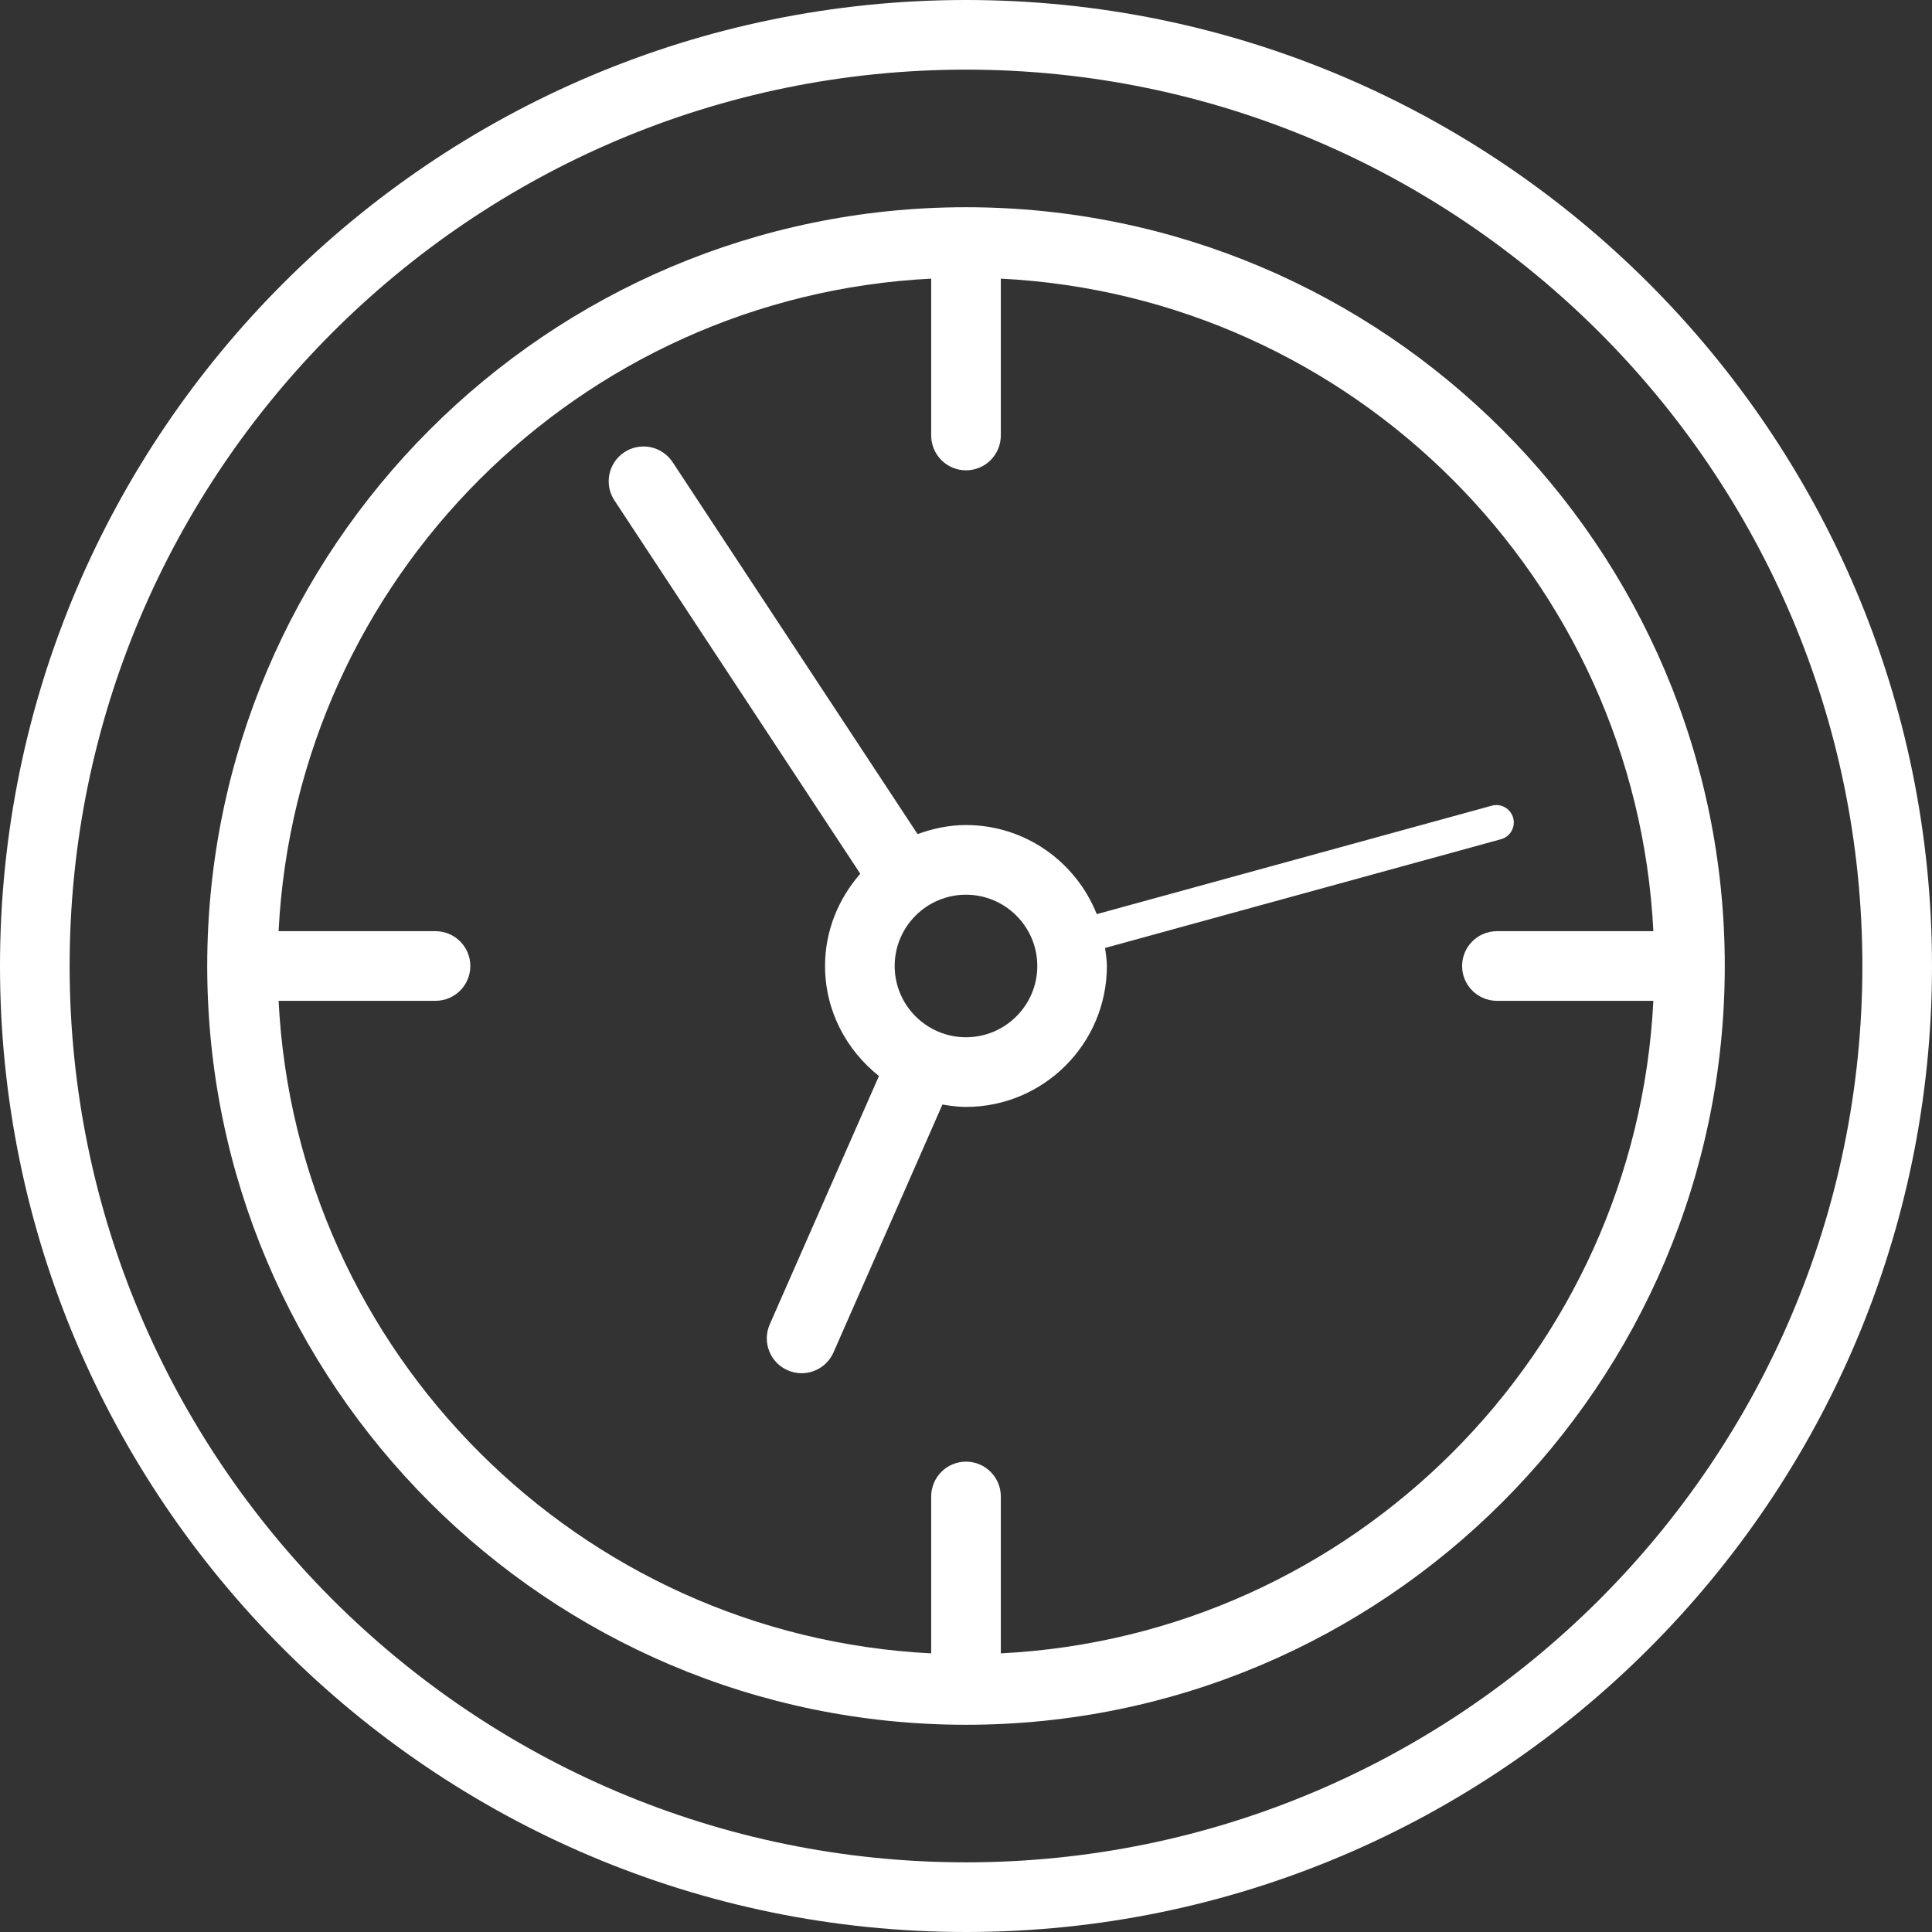 <?xml version="1.0" encoding="UTF-8"?> <svg xmlns="http://www.w3.org/2000/svg" width="50" height="50" viewBox="0 0 50 50" fill="none"><rect x="0" y="0" width="50" height="50" fill="#333333" stroke="none"/><g clip-path="url(#clip0_2012_539)"><path d="M25 44.637C35.828 44.637 44.637 35.828 44.637 25C44.637 14.171 35.828 5.363 25 5.363C14.173 5.363 5.363 14.171 5.363 25C5.363 35.828 14.172 44.637 25 44.637ZM24.099 7.211V11.271C24.099 11.51 24.194 11.739 24.363 11.908C24.532 12.077 24.761 12.172 25 12.172C25.239 12.172 25.468 12.077 25.637 11.908C25.806 11.739 25.901 11.51 25.901 11.271V7.211C35.015 7.67 42.33 14.985 42.789 24.099H38.729C38.492 24.102 38.266 24.198 38.099 24.367C37.932 24.535 37.839 24.763 37.839 25C37.839 25.237 37.932 25.464 38.099 25.633C38.266 25.802 38.492 25.898 38.729 25.901H42.789C42.33 35.014 35.015 42.329 25.901 42.789V38.728C25.901 38.489 25.806 38.26 25.637 38.091C25.468 37.922 25.239 37.827 25 37.827C24.761 37.827 24.532 37.922 24.363 38.091C24.194 38.26 24.099 38.489 24.099 38.728V42.789C14.985 42.329 7.67 35.014 7.21 25.901H11.271C11.769 25.901 12.172 25.497 12.172 25C12.172 24.503 11.769 24.099 11.271 24.099H7.21C7.67 14.985 14.985 7.67 24.099 7.211Z" fill="white"></path><path d="M25 50C38.785 50 50 38.785 50 25C50 11.215 38.785 0 25 0C11.215 0 0 11.215 0 25C0 38.785 11.215 50 25 50ZM25 1.802C37.791 1.802 48.198 12.209 48.198 25C48.198 37.79 37.791 48.197 25 48.197C12.209 48.197 1.802 37.79 1.802 25C1.802 12.209 12.208 1.802 25 1.802Z" fill="white"></path><path d="M22.264 22.613C21.703 23.254 21.352 24.082 21.352 25C21.352 26.157 21.904 27.178 22.747 27.847L19.921 34.274C19.721 34.729 19.927 35.263 20.383 35.462C20.497 35.513 20.621 35.539 20.745 35.539C20.921 35.539 21.092 35.488 21.238 35.392C21.385 35.297 21.5 35.161 21.571 35L24.39 28.585C24.59 28.619 24.79 28.647 24.998 28.647C27.01 28.647 28.646 27.012 28.646 25C28.646 24.84 28.619 24.688 28.599 24.533L38.846 21.719C38.961 21.688 39.059 21.612 39.118 21.508C39.177 21.404 39.193 21.281 39.161 21.166C39.095 20.926 38.845 20.785 38.608 20.851L28.384 23.658C27.848 22.31 26.536 21.352 25 21.352C24.558 21.352 24.139 21.443 23.747 21.587L17.407 11.96C17.341 11.861 17.258 11.776 17.16 11.71C17.062 11.643 16.952 11.597 16.836 11.573C16.72 11.549 16.6 11.549 16.484 11.571C16.368 11.593 16.257 11.638 16.159 11.703C16.06 11.768 15.975 11.852 15.908 11.95C15.842 12.048 15.795 12.158 15.771 12.274C15.748 12.39 15.747 12.509 15.769 12.626C15.791 12.742 15.836 12.852 15.902 12.951L22.264 22.613ZM26.845 25C26.845 26.017 26.017 26.844 25 26.844C23.982 26.844 23.154 26.017 23.154 25C23.154 23.983 23.981 23.155 24.999 23.155C26.016 23.155 26.845 23.983 26.845 25Z" fill="white"></path></g><defs><clipPath id="clip0_2012_539"><rect width="50" height="50" fill="white"></rect></clipPath></defs></svg> 